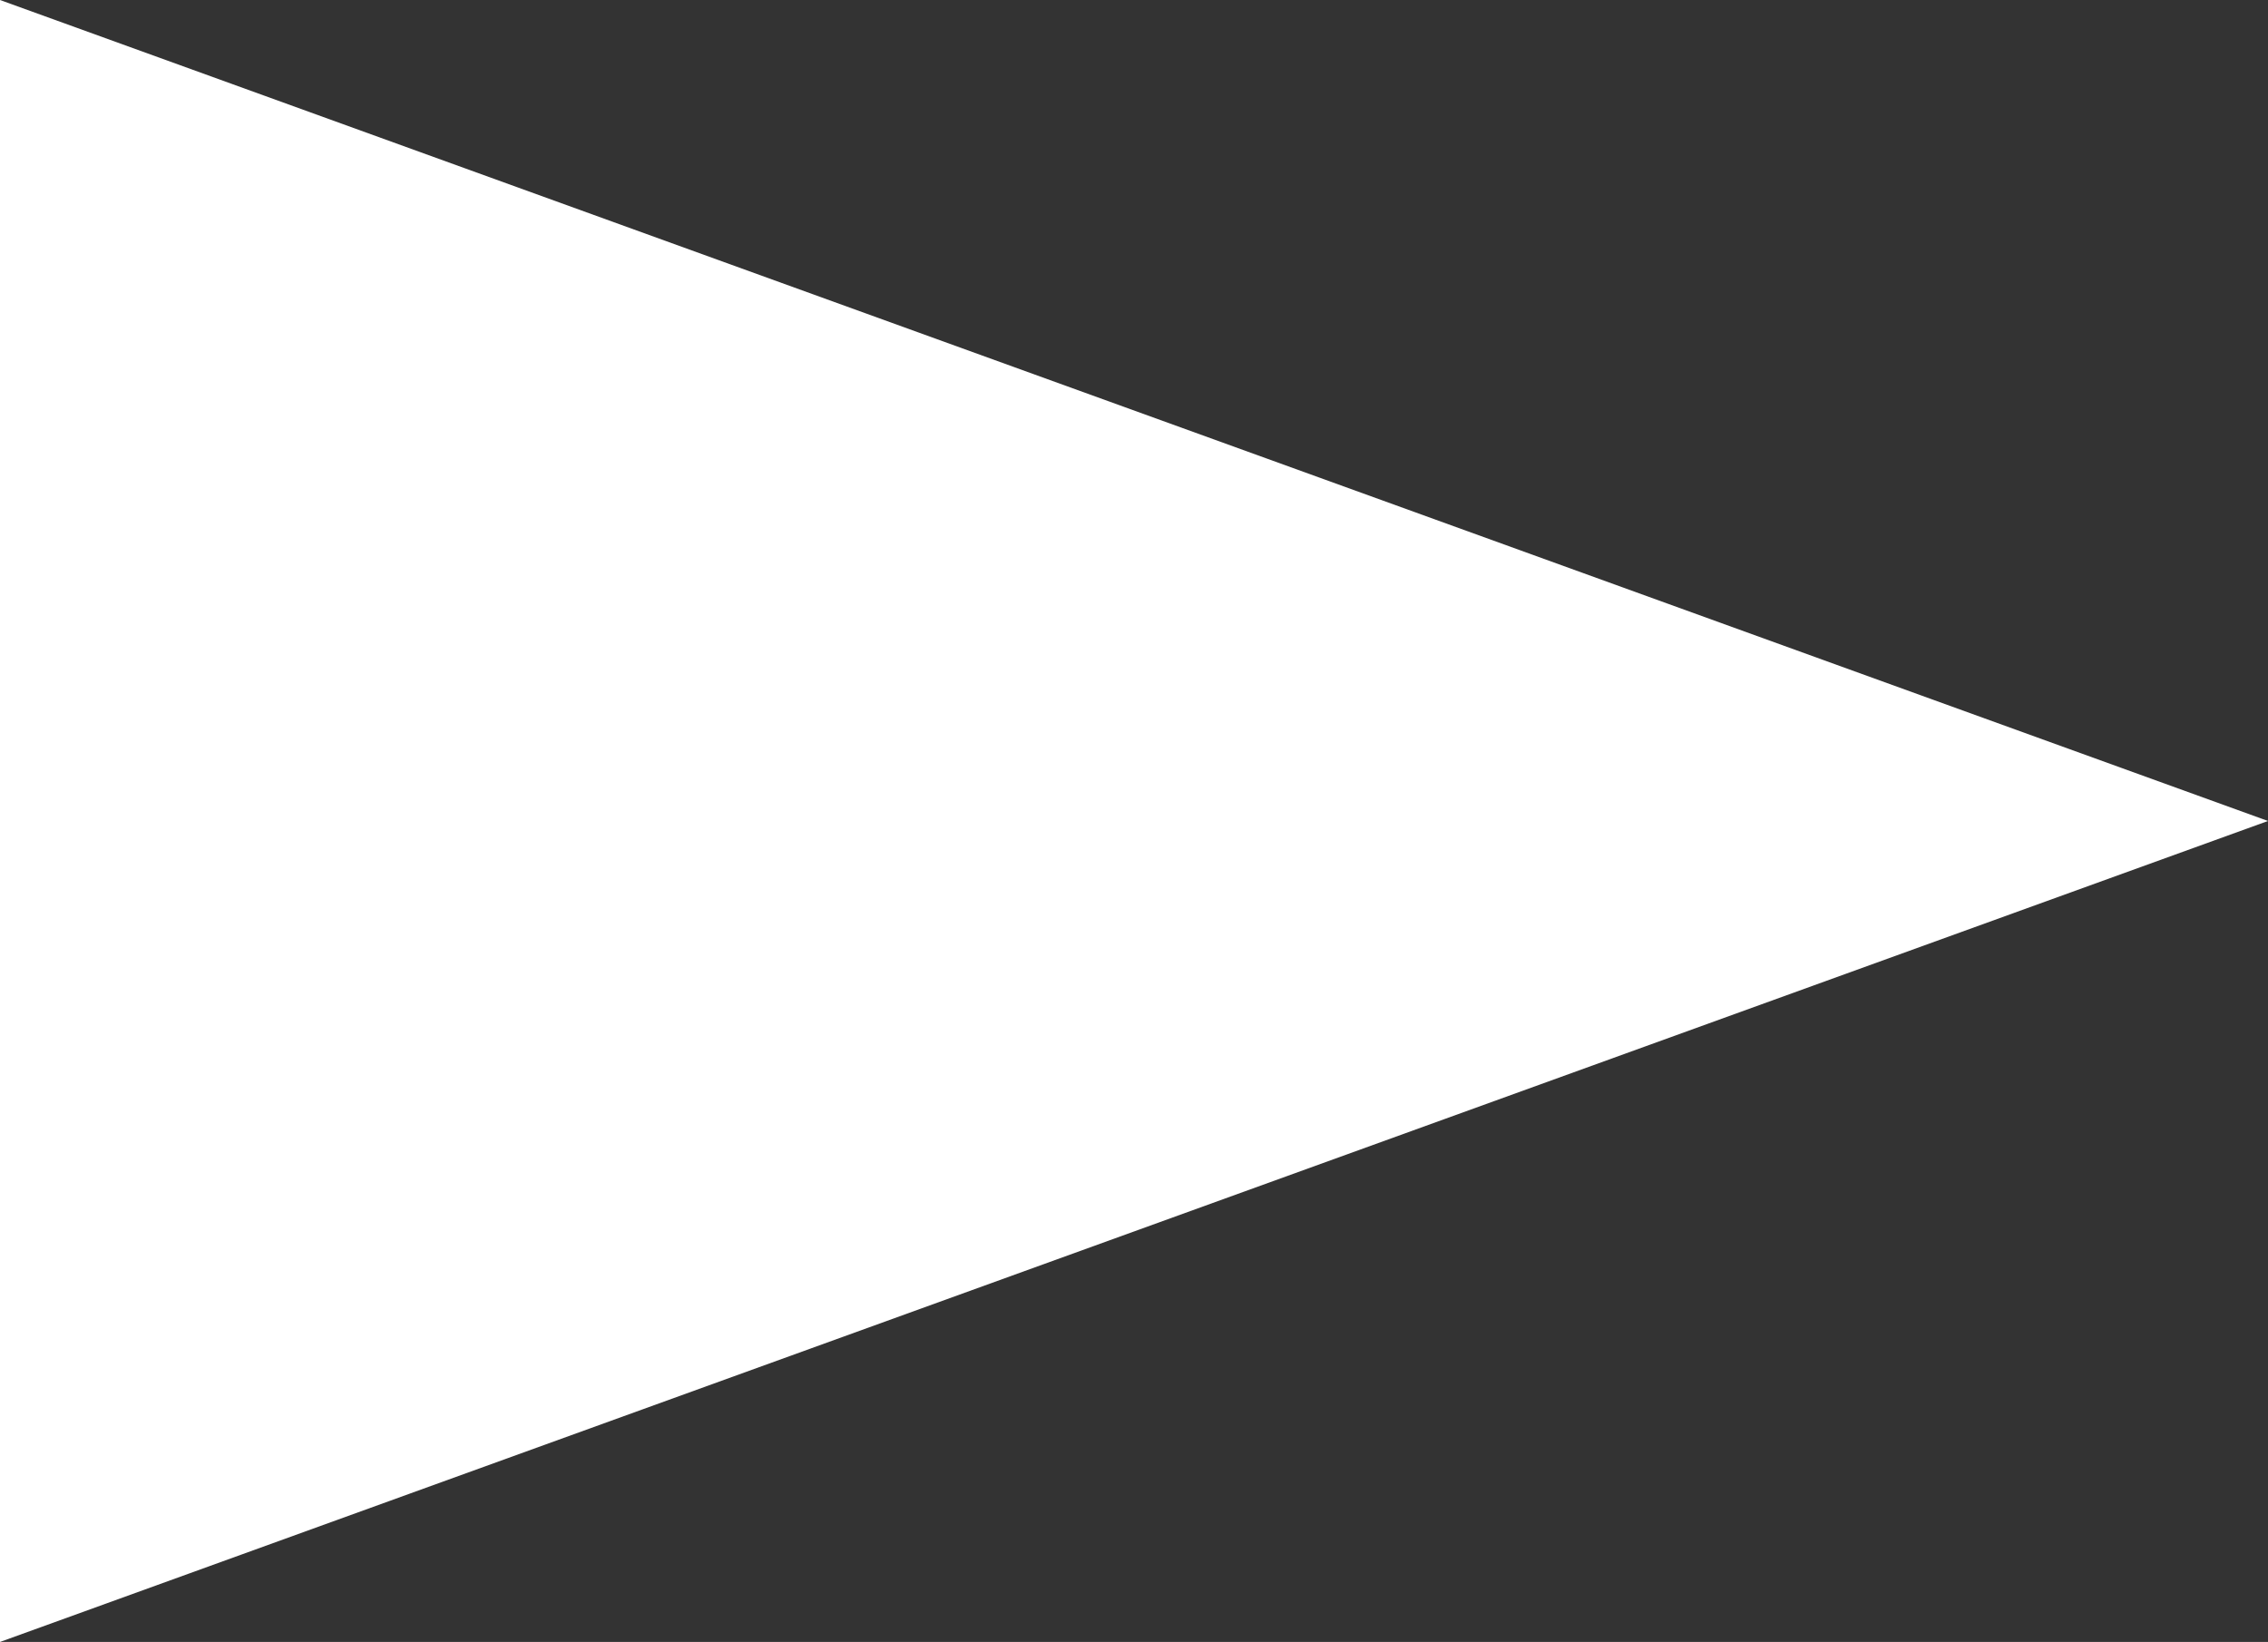 <?xml version="1.0" encoding="utf-8"?>
<!-- Generator: Adobe Illustrator 27.9.0, SVG Export Plug-In . SVG Version: 6.00 Build 0)  -->
<svg version="1.1" id="_レイヤー_2" xmlns="http://www.w3.org/2000/svg" xmlns:xlink="http://www.w3.org/1999/xlink" x="0px"
	 y="0px" viewBox="0 0 22.1 16" style="enable-background:new 0 0 22.1 16;" xml:space="preserve">
<rect x="0" y="0" width="22.1" height="16" fill="#333333" stroke="none"/>
<style type="text/css">
	.st0{fill:#FFFFFF;}
</style>
<g id="header">
	<path class="st0" d="M0,16V0l22.1,8L0,16z"/>
</g>
</svg>
